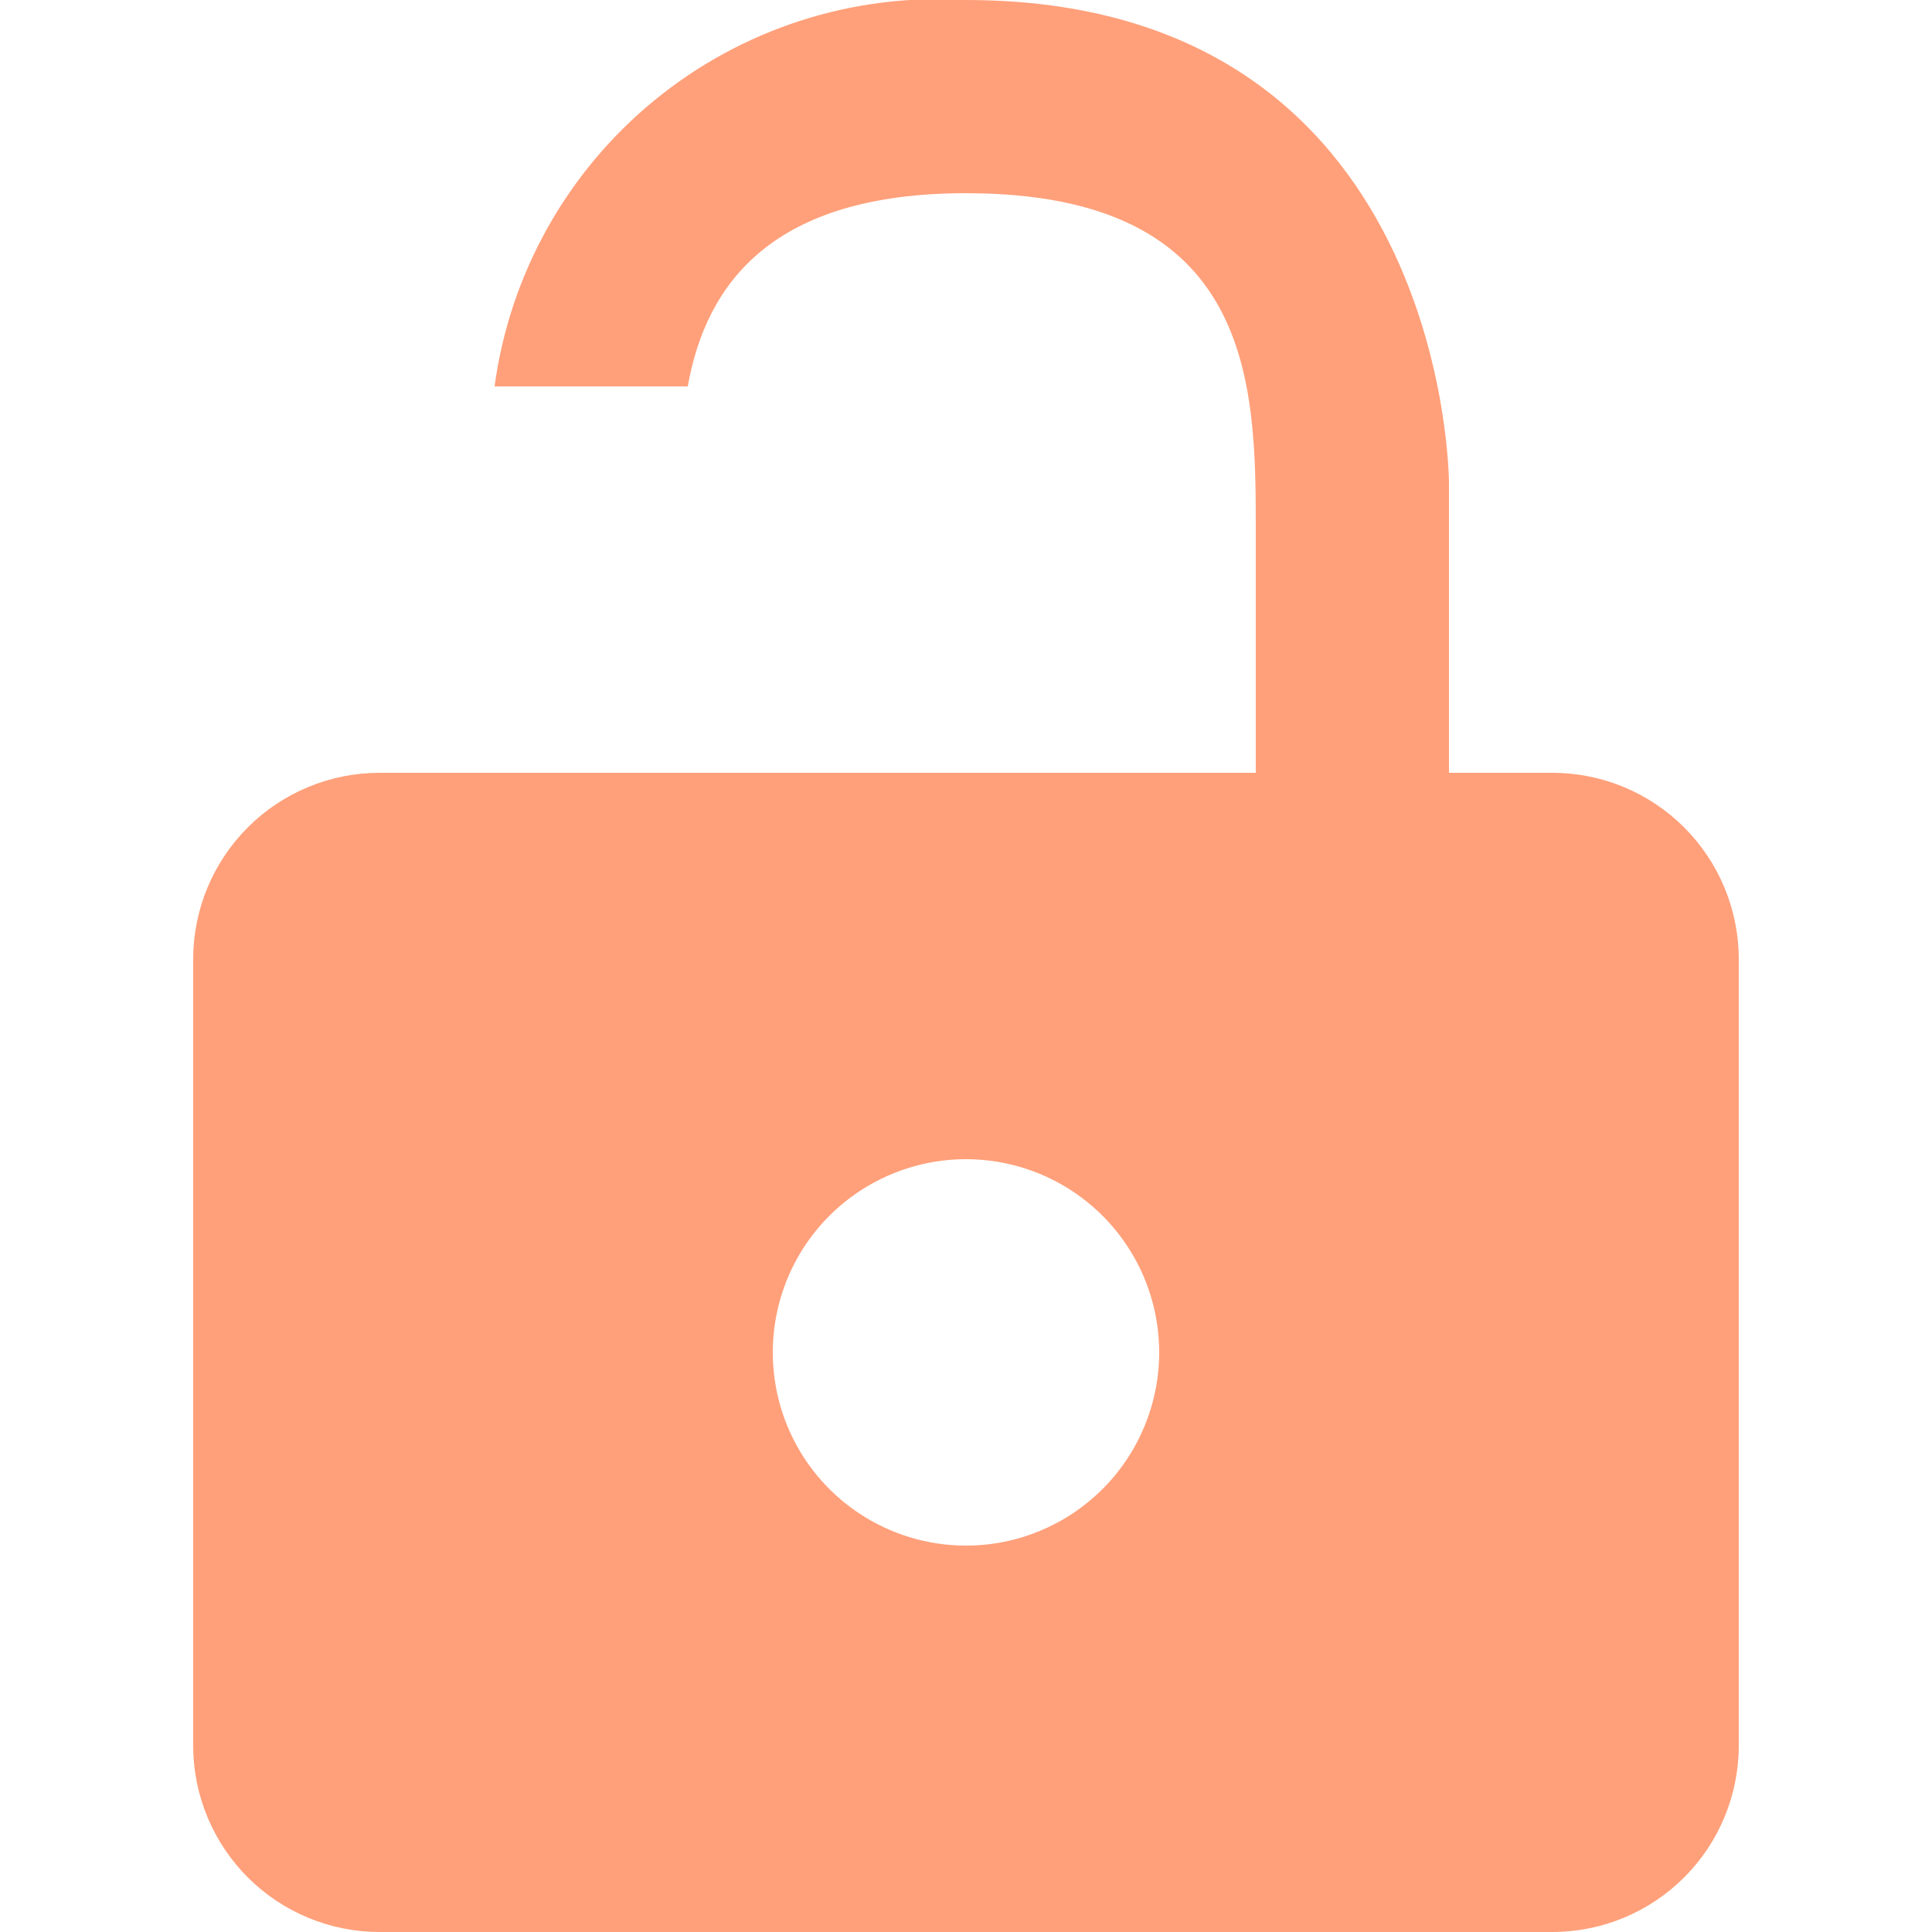 <svg width="72" height="72" viewBox="0 0 72 72" fill="none" xmlns="http://www.w3.org/2000/svg">
<g clip-path="url(#clip0_274_3303)">
<path d="M53.999 28.8V18C53.999 18 53.999 -4.25093e-05 35.999 -4.25093e-05C31.793 -0.266 27.642 1.072 24.382 3.744C21.123 6.416 18.996 10.223 18.431 14.4H25.631C26.315 10.548 28.799 7.2 35.999 7.2C46.799 7.2 46.799 14.4 46.799 19.8V28.8H14.147C12.305 28.8 10.537 29.532 9.234 30.835C7.931 32.138 7.199 33.905 7.199 35.748V65.088C7.209 66.924 7.945 68.682 9.247 69.978C10.549 71.273 12.311 72 14.147 72H57.851C59.694 72 61.461 71.268 62.764 69.965C64.067 68.662 64.799 66.895 64.799 65.052V35.748C64.799 33.905 64.067 32.138 62.764 30.835C61.461 29.532 59.694 28.8 57.851 28.8H53.999ZM35.999 57.6C34.575 57.6 33.183 57.178 31.999 56.386C30.815 55.595 29.892 54.471 29.347 53.155C28.802 51.84 28.66 50.392 28.938 48.995C29.215 47.599 29.901 46.316 30.908 45.309C31.915 44.302 33.198 43.616 34.595 43.338C35.991 43.06 37.439 43.203 38.755 43.748C40.07 44.293 41.195 45.216 41.986 46.4C42.777 47.584 43.199 48.976 43.199 50.4C43.199 52.309 42.441 54.141 41.09 55.491C39.74 56.841 37.909 57.6 35.999 57.6Z" fill="#FFA07A"/>
</g>
<defs>
<clipPath id="clip0_274_3303">
<rect width="72" height="72" fill="white"/>
</clipPath>
</defs>
</svg>
